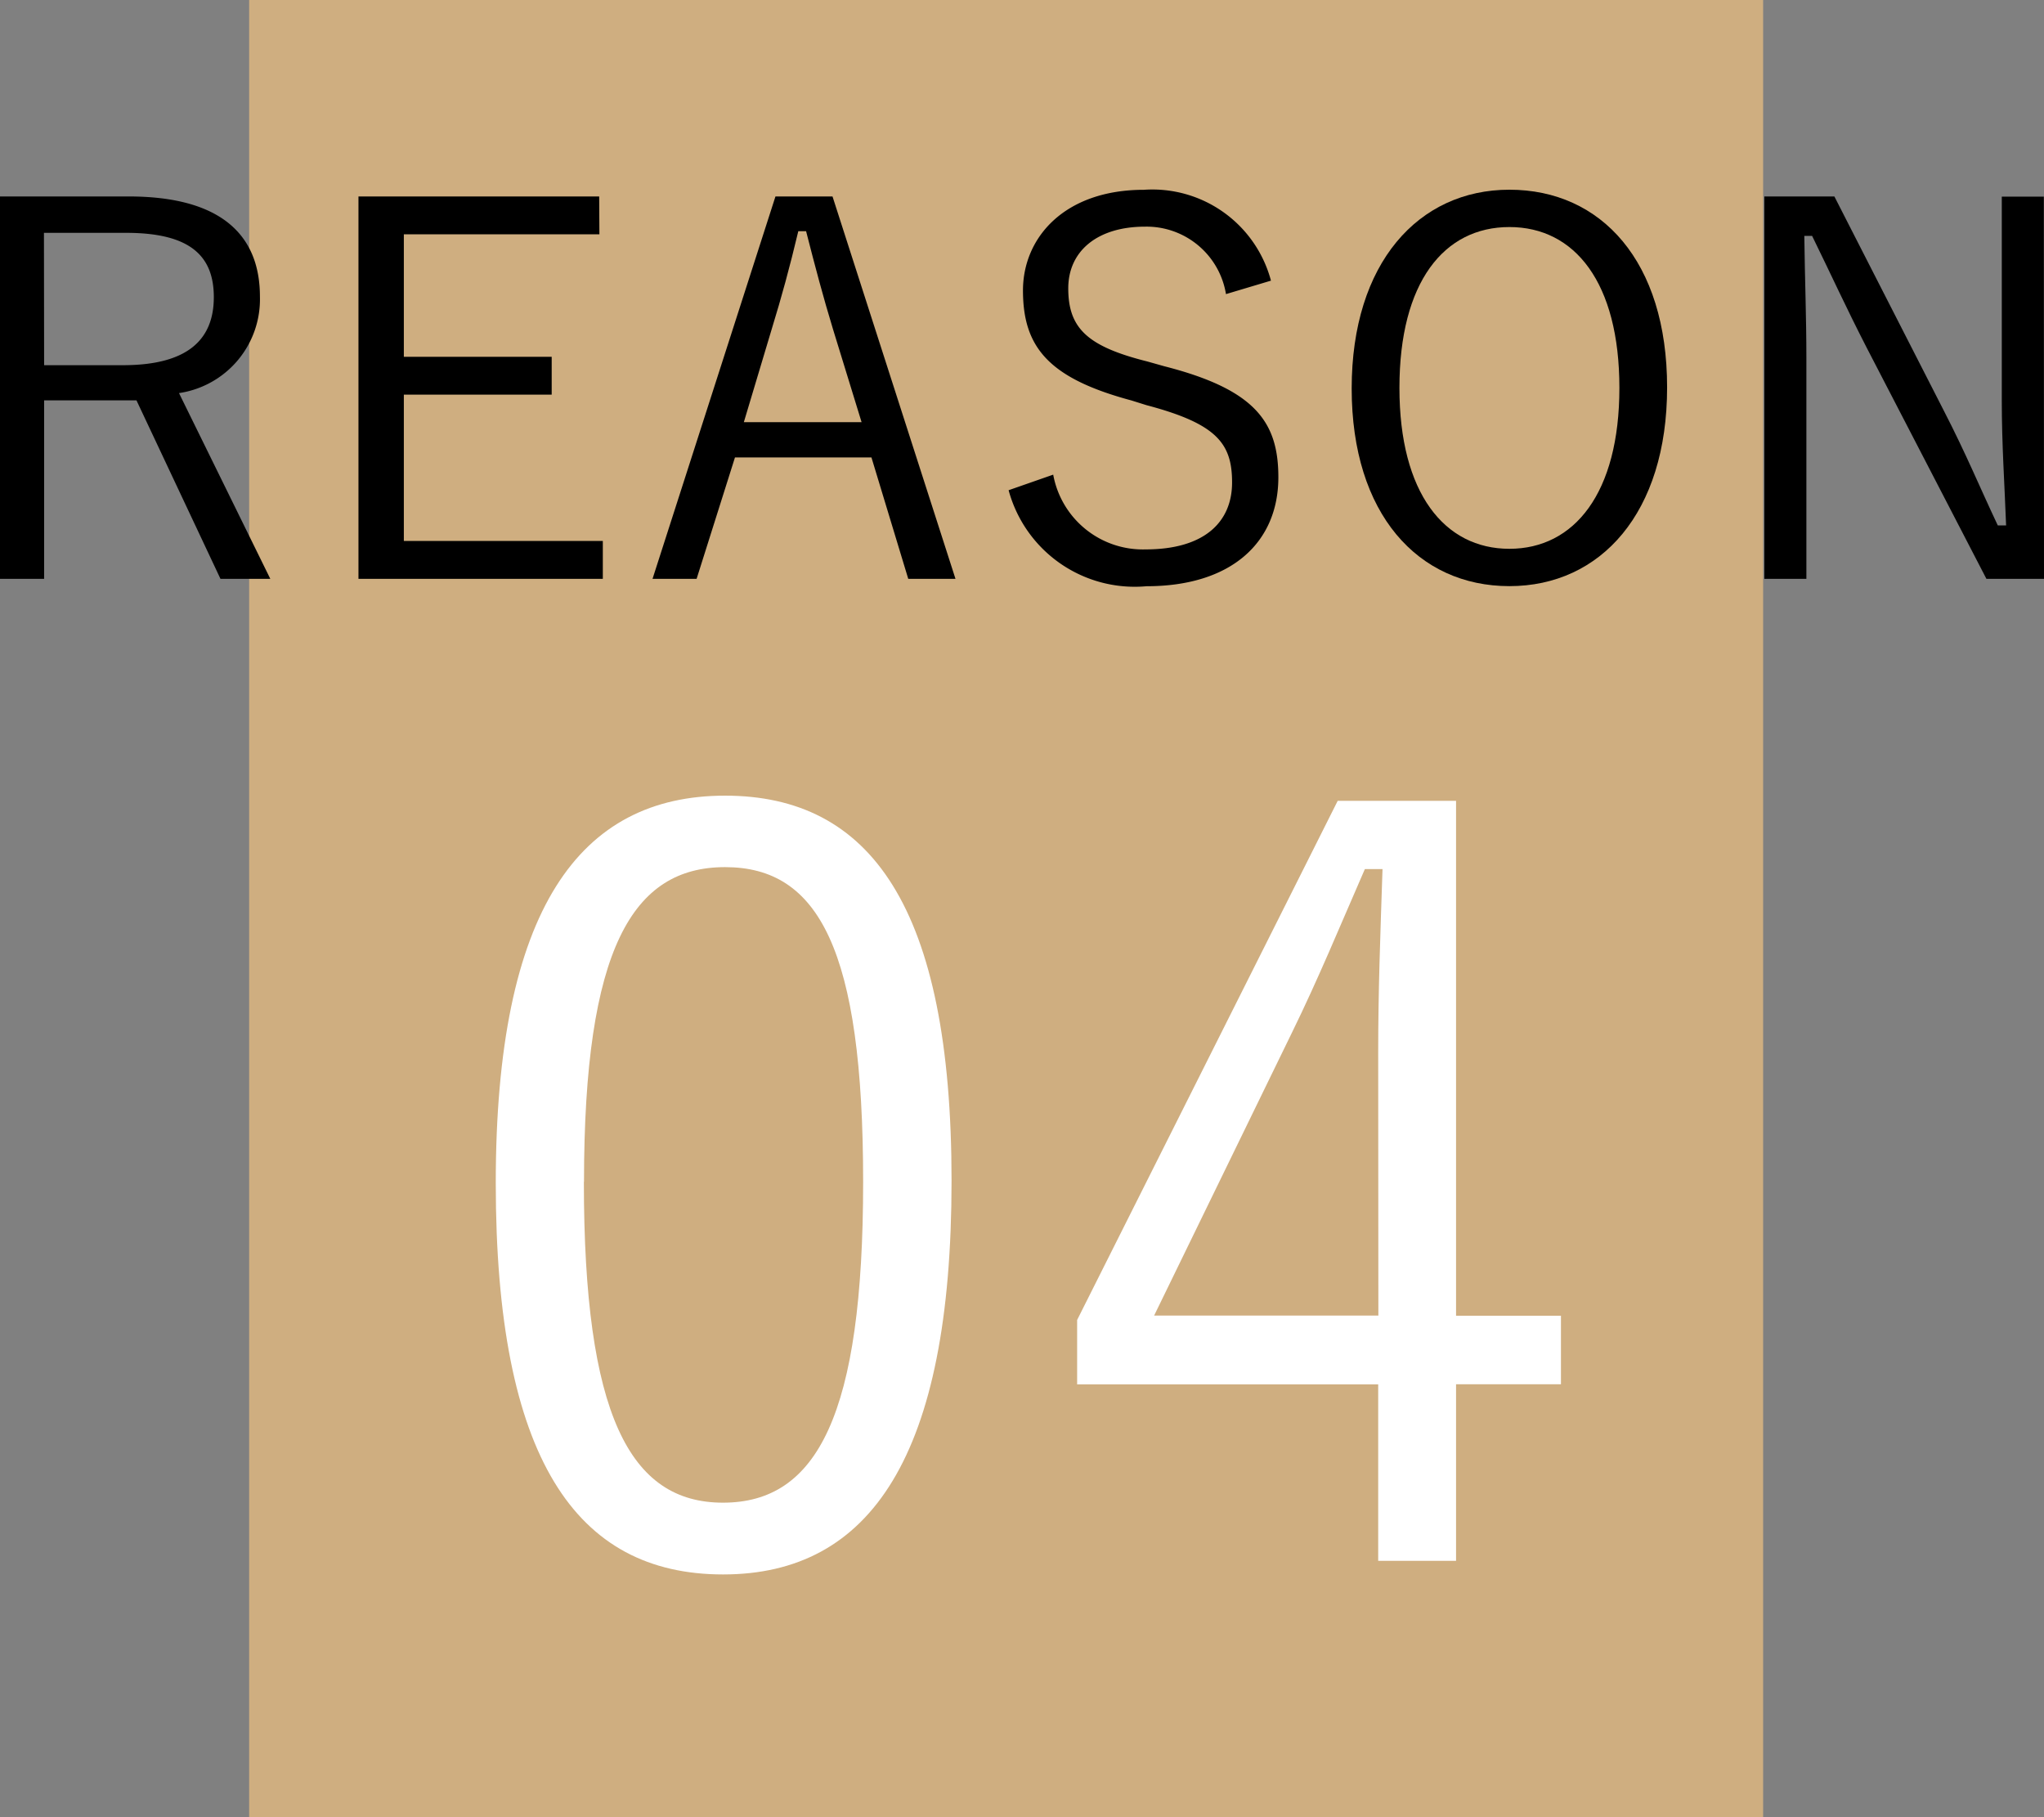 <svg xmlns="http://www.w3.org/2000/svg" width="47.253" height="42" viewBox="0 0 47.253 42"><rect x="0" y="0" width="47.253" height="42" fill="#808080" stroke="none"/><g transform="translate(-4054.493 -5998.802)"><rect width="35" height="42" transform="translate(4060.253 5998.802)" fill="#cfae80"/><path d="M4057.468,6003.343c2.086,0,3.034.852,3.034,2.315a2.191,2.191,0,0,1-1.871,2.23l2.111,4.294h-1.152l-1.942-4.126h-2.135v4.126h-1.02v-8.839Zm-1.955,3.9h1.823c1.475,0,2.1-.575,2.1-1.572,0-.959-.552-1.487-2.027-1.487h-1.9Z"/><path d="M4068.35,6004.218h-4.521v2.831h3.418v.875h-3.418v3.382h4.6v.876h-5.649v-8.839h5.565Z"/><path d="M4076.582,6012.182h-1.092l-.851-2.807h-3.155l-.887,2.807h-1.019l2.842-8.839h1.319Zm-2.831-5.768c-.227-.745-.408-1.428-.623-2.268h-.18c-.2.84-.384,1.512-.612,2.255l-.647,2.159h2.722Z"/><path d="M4082.835,6005.6a1.86,1.86,0,0,0-1.872-1.559c-1.1,0-1.774.563-1.774,1.426,0,.924.443,1.344,1.835,1.692l.383.108c2.111.539,2.639,1.295,2.639,2.567,0,1.5-1.08,2.518-3.046,2.518a3.02,3.02,0,0,1-3.19-2.219l1.031-.36a2.107,2.107,0,0,0,2.135,1.728c1.379,0,2-.648,2-1.547s-.348-1.356-1.979-1.787l-.348-.109c-1.919-.515-2.507-1.235-2.507-2.542,0-1.223.96-2.327,2.795-2.327a2.837,2.837,0,0,1,2.938,2.1Z"/><path d="M4093.033,6007.756c0,2.9-1.535,4.594-3.646,4.594s-3.646-1.667-3.646-4.569,1.547-4.594,3.646-4.594C4091.51,6003.187,4093.033,6004.842,4093.033,6007.756Zm-6.188.012c0,2.436,1.043,3.719,2.542,3.719s2.543-1.283,2.543-3.719-1.031-3.718-2.543-3.718S4086.845,6005.322,4086.845,6007.768Z"/><path d="M4101.746,6012.182h-1.331l-2.771-5.349c-.492-.959-.8-1.643-1.259-2.579h-.18c.012,1,.048,1.86.048,2.843v5.085h-.972v-8.839h1.619l2.531,4.953c.516,1,.827,1.763,1.247,2.651h.192c-.035-.948-.1-1.86-.1-2.9v-4.7h.972Z"/><path d="M4076.491,6026.094c0,6.361-1.873,9.1-5.281,9.1s-5.256-2.689-5.256-9.049c0-6.336,1.944-8.952,5.3-8.952S4076.491,6019.757,4076.491,6026.094Zm-8.5.025c0,5.376,1.056,7.416,3.216,7.416,2.184,0,3.24-2.04,3.24-7.416s-1.031-7.274-3.192-7.274C4069.122,6018.845,4067.994,6020.718,4067.994,6026.119Z" fill="#fff"/><path d="M4088.154,6029.214h2.425v1.584h-2.425v4.081h-1.8V6030.8h-6.96v-1.488l6.024-12h2.736Zm-1.8-6.1c0-1.392.048-2.664.1-4.224h-.408c-.576,1.319-1.08,2.544-1.68,3.768l-3.192,6.552h5.184Z" fill="#fff"/></g></svg>